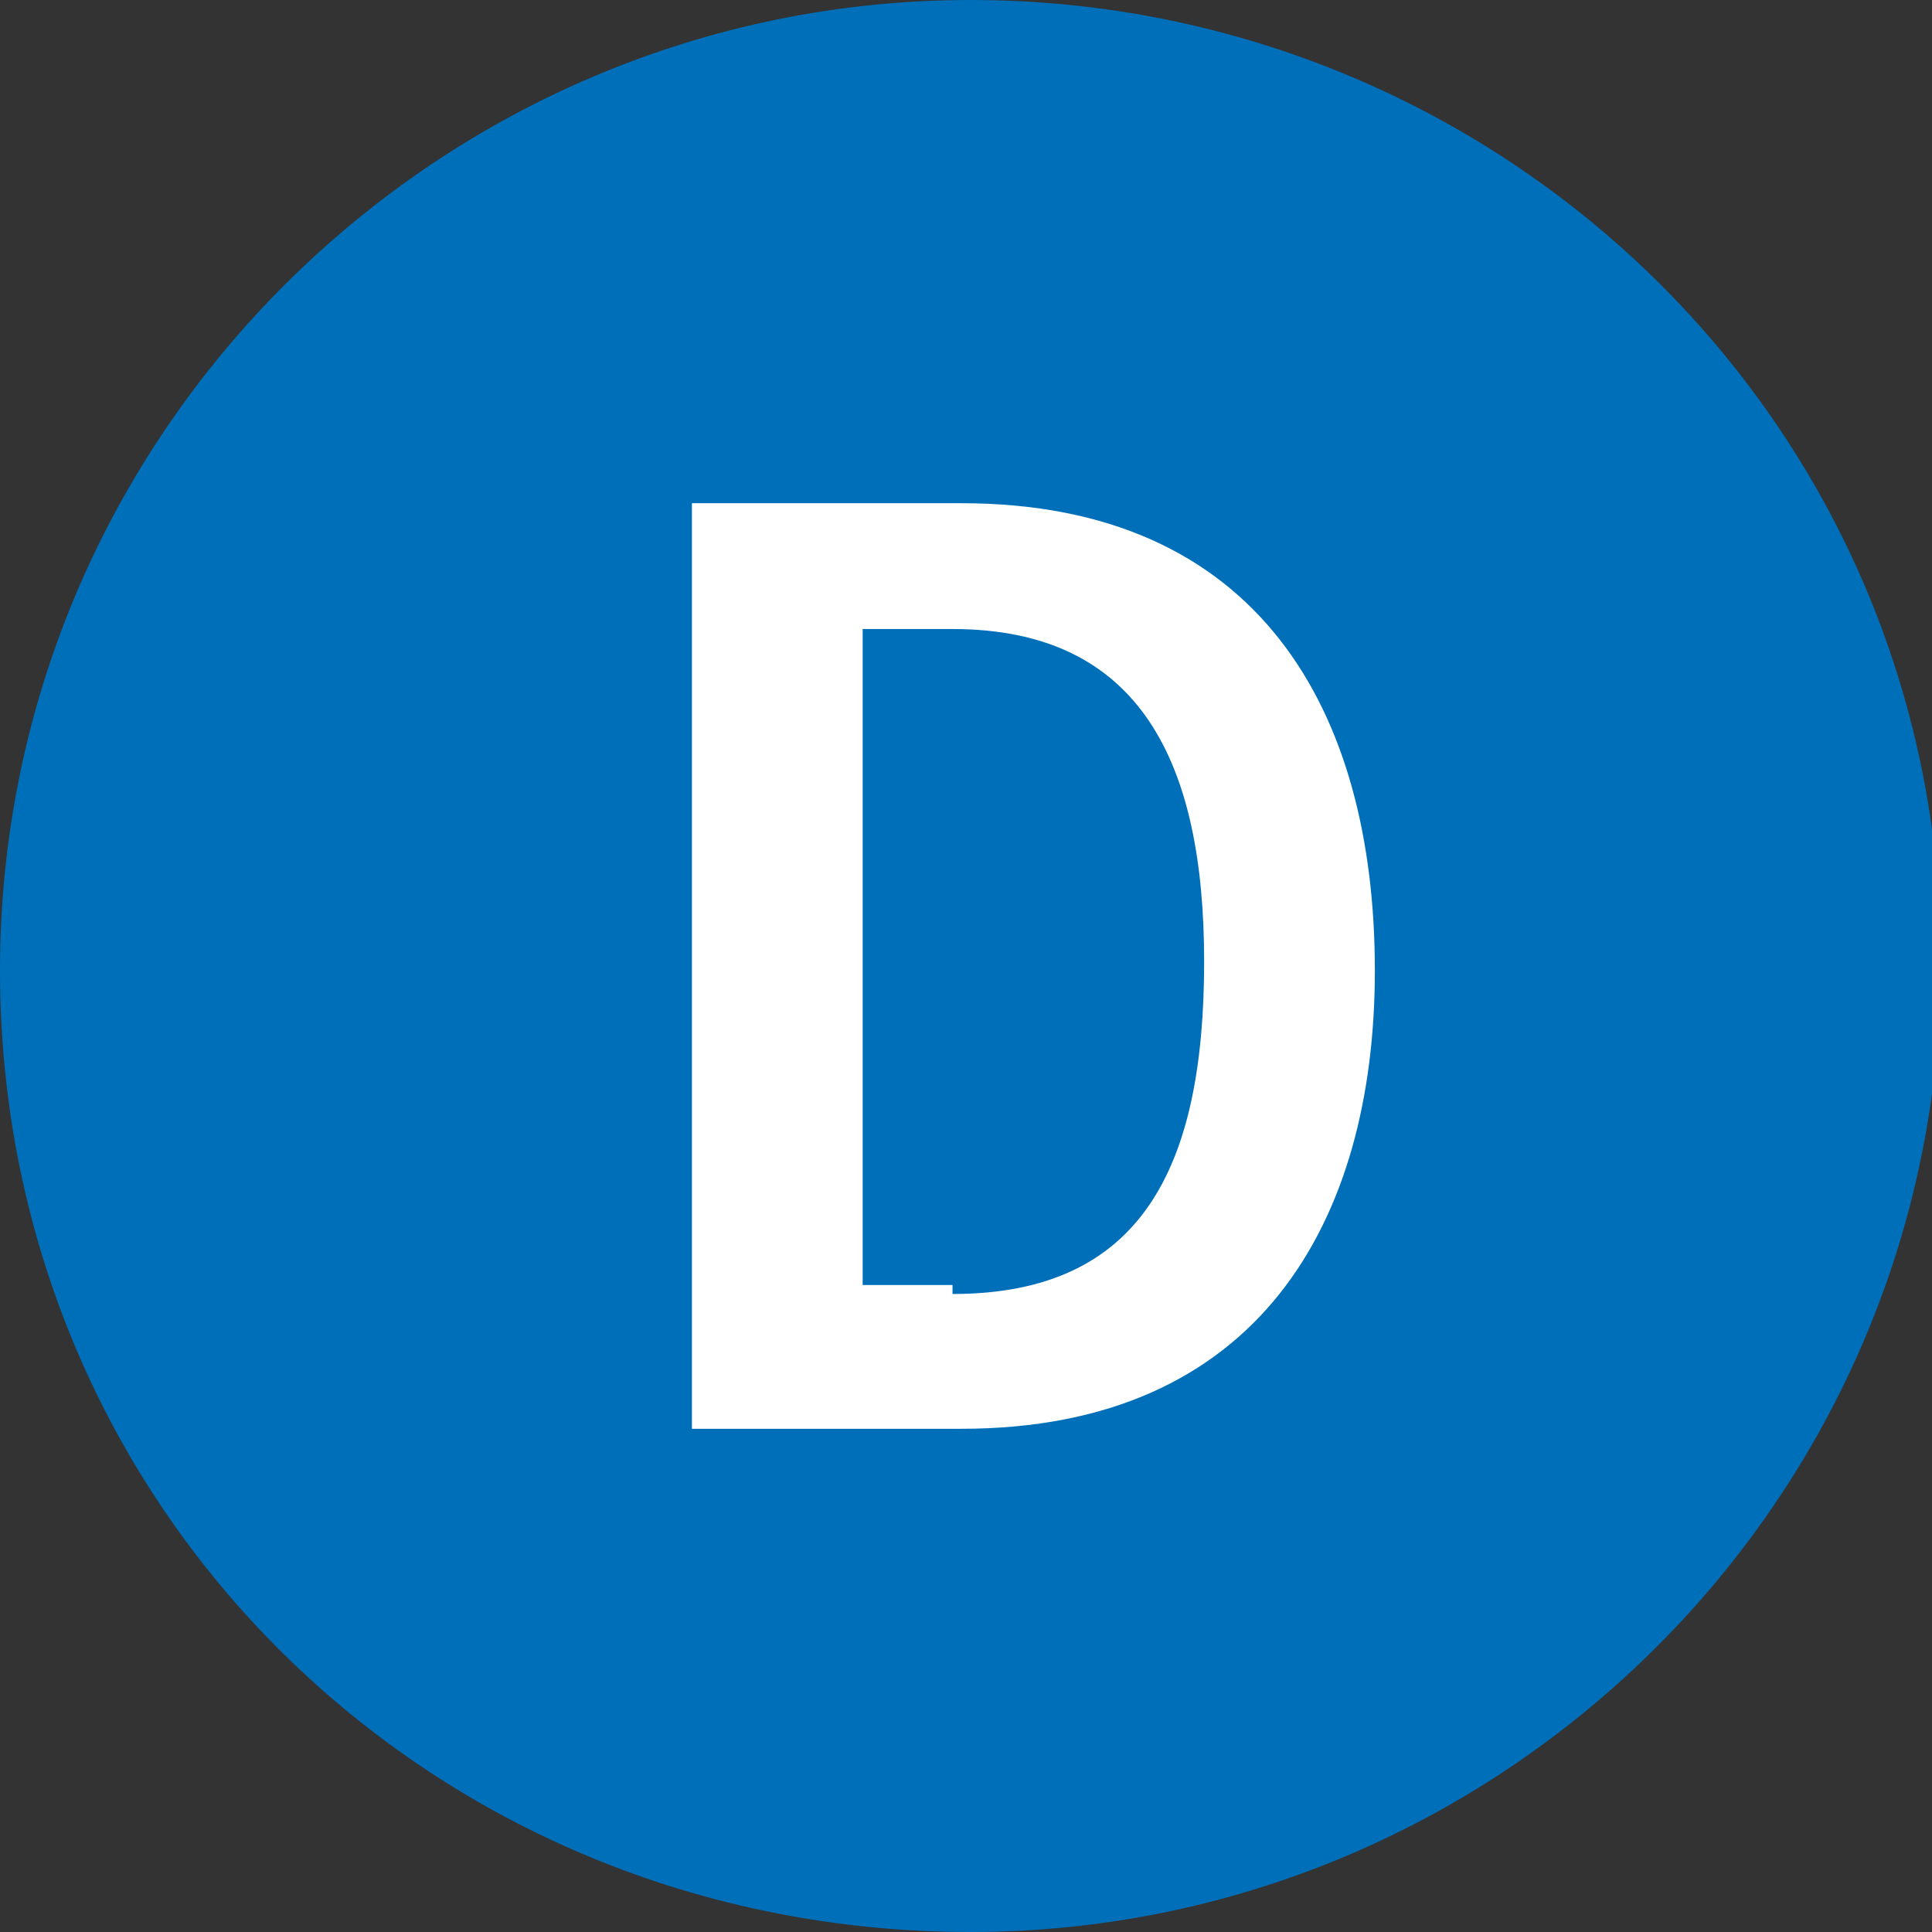 <?xml version="1.0" encoding="UTF-8"?> <!-- Generator: Adobe Illustrator 25.4.2, SVG Export Plug-In . SVG Version: 6.00 Build 0) --> <svg xmlns="http://www.w3.org/2000/svg" xmlns:xlink="http://www.w3.org/1999/xlink" version="1.1" id="Layer_1" x="0px" y="0px" viewBox="0 0 21.5 21.5" style="enable-background:new 0 0 21.5 21.5;" xml:space="preserve"><rect x="0" y="0" width="21.5" height="21.5" fill="#333333" stroke="none"/> <style type="text/css"> .st0{fill:#006FBA;} .st1{enable-background:new ;} .st2{fill:#FFFFFF;} </style> <path class="st0" d="M10.8,21.5c5.9,0,10.8-4.8,10.8-10.8S16.7,0,10.8,0S0,4.8,0,10.8S4.8,21.5,10.8,21.5"></path> <g class="st1"> <path class="st2" d="M7.7,5.6h3c3.3,0,4.6,2.3,4.6,5.2c0,2.8-1.3,5.1-4.6,5.1h-3V5.6z M10.6,14.4c2.1,0,2.8-1.4,2.8-3.7 c0-2.2-0.7-3.7-2.8-3.7h-1v7.3H10.6z"></path> </g> </svg> 